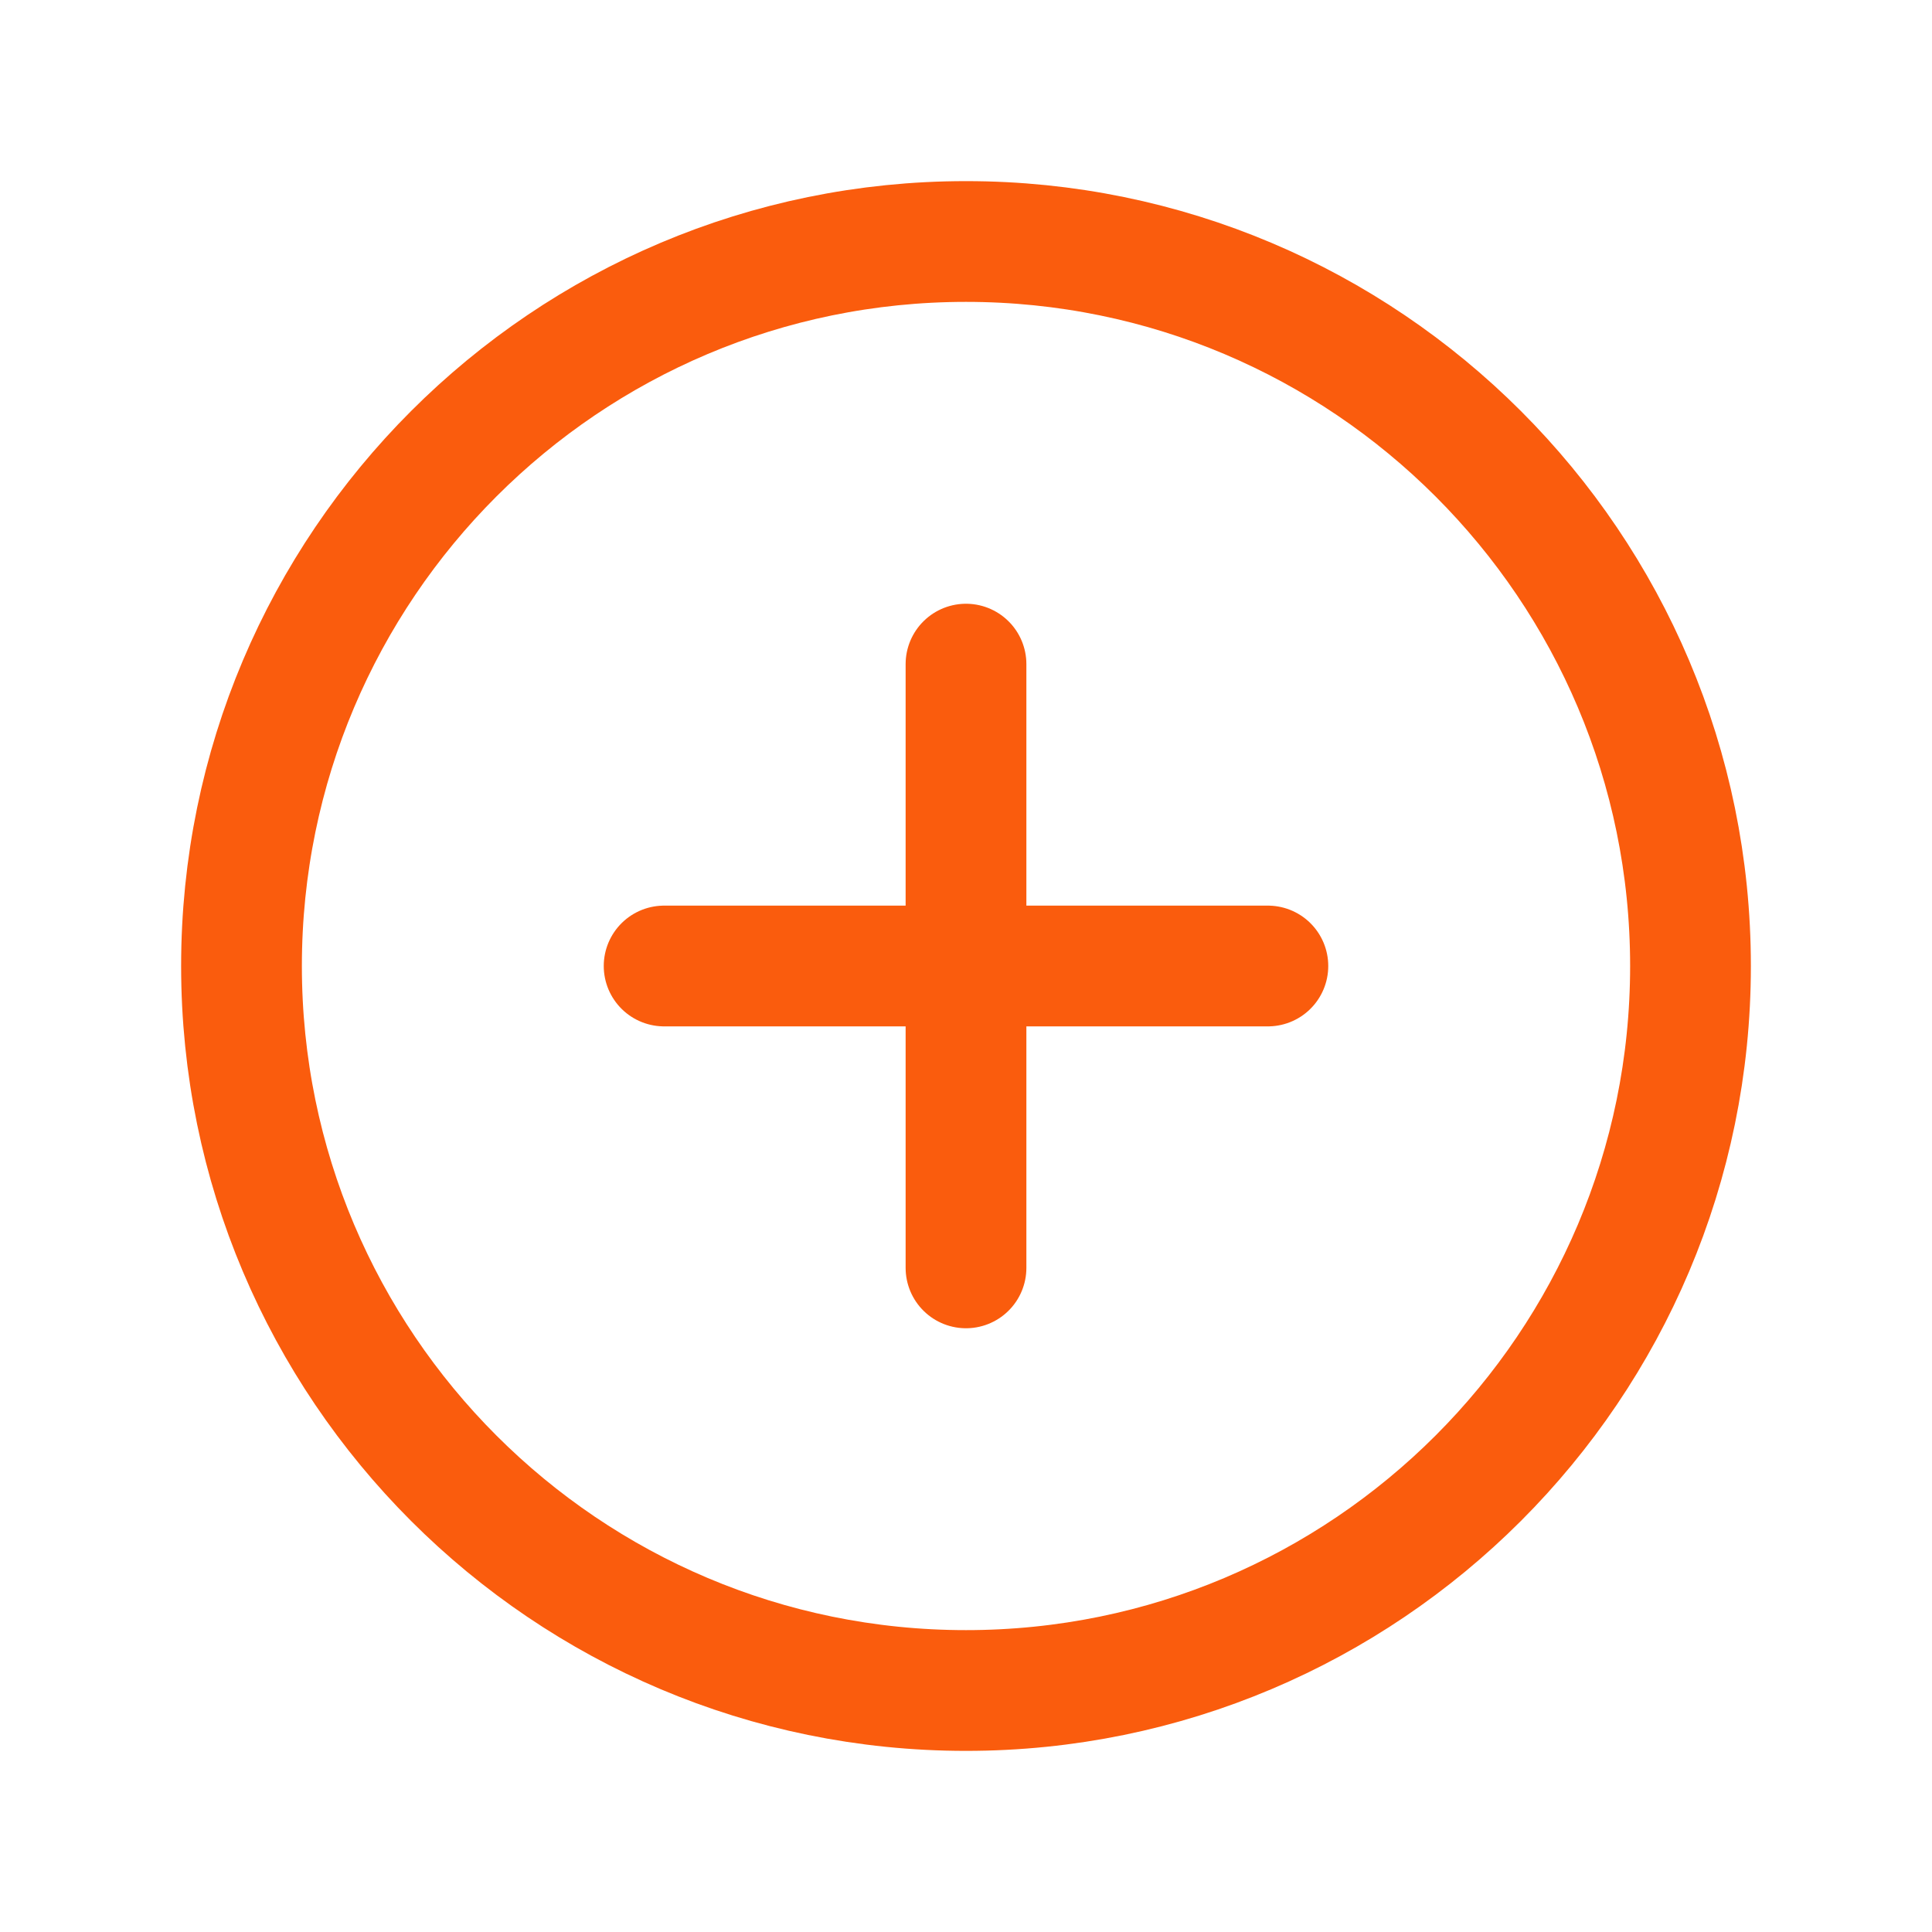 <svg xmlns="http://www.w3.org/2000/svg" class="ionicon" viewBox="0 0 512 512"><path d="M448 256c0-106-86-192-192-192S64 150 64 256s86 192 192 192 192-86 192-192z" fill="none" stroke="#fa5c0d" stroke-miterlimit="10" stroke-width="32"/><path fill="none" stroke="#fa5c0d" stroke-linecap="round" stroke-linejoin="round" stroke-width="32" d="M256 176v160M336 256H176"/></svg>
